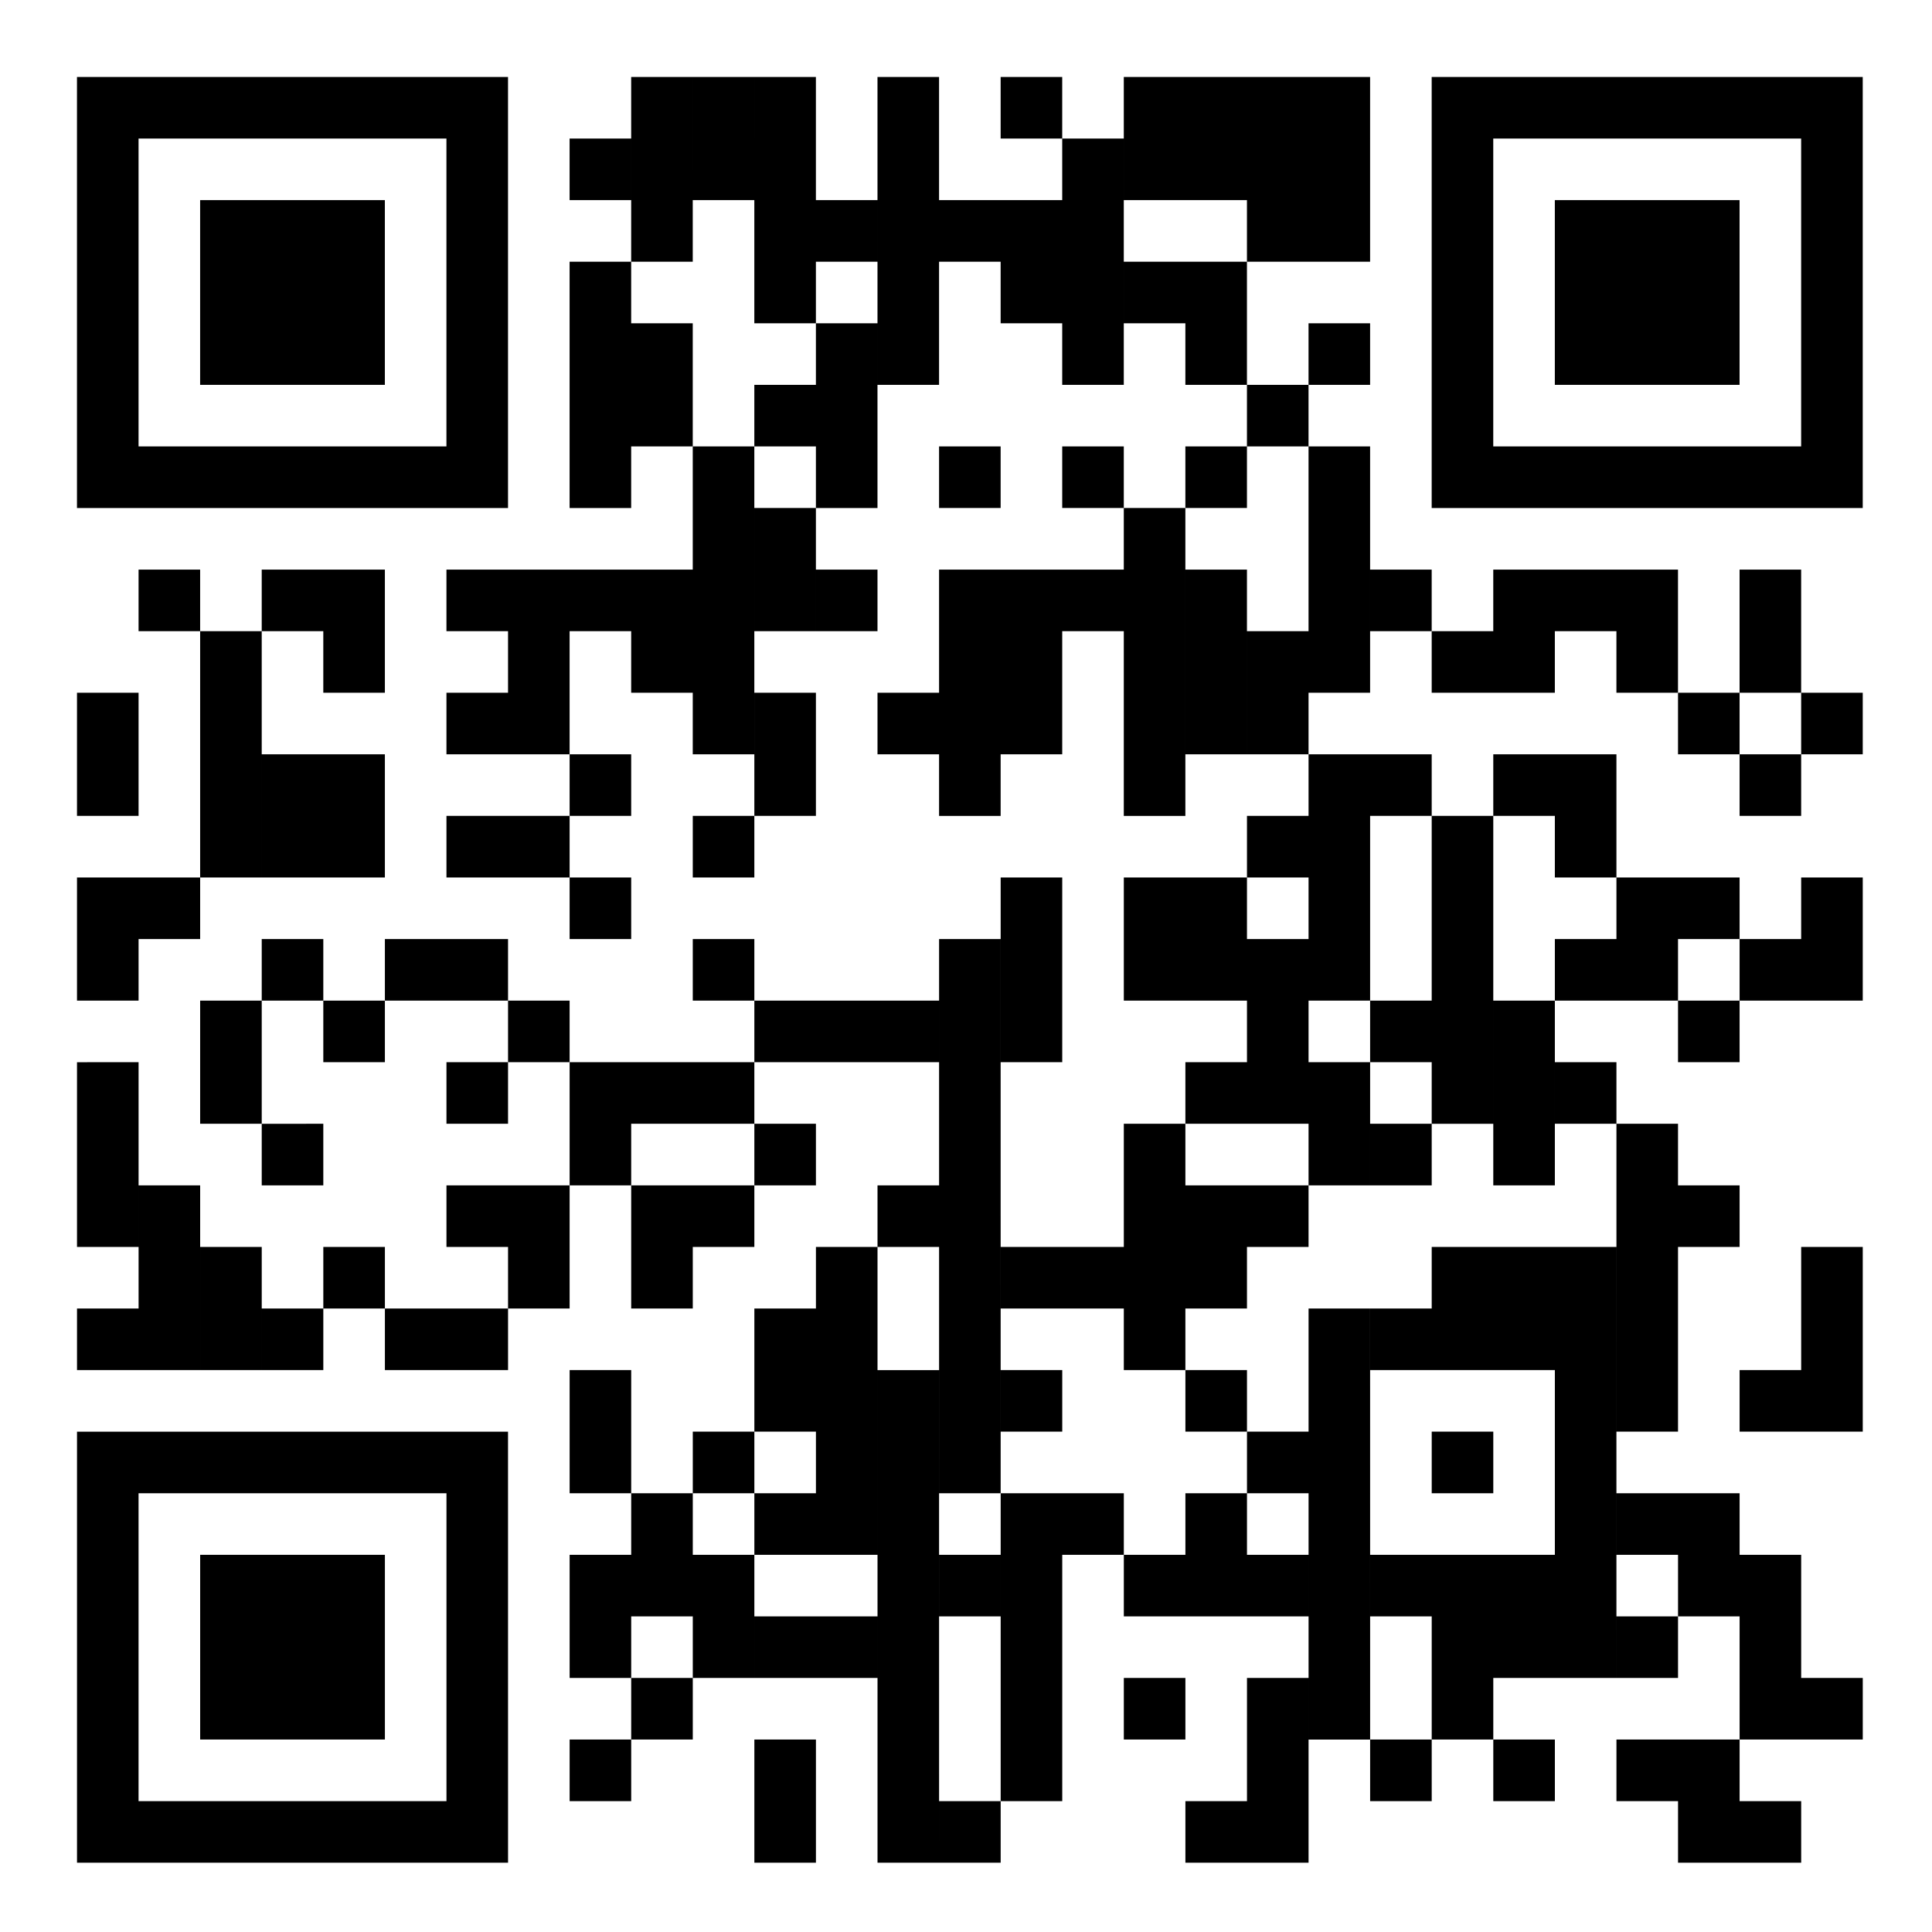 <svg xmlns="http://www.w3.org/2000/svg" data-name="Lager 1" viewBox="0 0 502 502"><defs><clipPath id="a"><path d="M372 20v112h112V20H372Zm16 16h80v80h-80V36Zm-48-16v48h16V20h-16Zm-16 0v48h16V20h-16Zm-16 0v32h16V20h-16Zm-16 0v32h16V20h-16Zm-32 0v16h16V20h-16Zm-32 0v80h16V20h-16Zm-32 0v64h16V20h-16Zm-16 0v32h16V20h-16Zm-16 0v48h16V20h-16ZM20 20v112h112V20H20Zm16 16h80v80H36V36Zm240 0v64h16V36h-16Zm-128 0v16h16V36h-16Zm256 16v48h48V52h-48Zm-144 0v32h16V52h-16Zm-16 0v16h16V52h-16Zm-32 0v16h16V52h-16ZM52 52v48h48V52H52Zm256 16v32h16V68h-16Zm-16 0v16h16V68h-16Zm-144 0v64h16V68h-16Zm192 16v16h16V84h-16Zm-128 0v48h16V84h-16Zm-48 0v32h16V84h-16Zm160 16v16h16v-16h-16Zm-128 0v16h16v-16h-16Zm144 16v64h16v-64h-16Zm-32 0v16h16v-16h-16Zm-32 0v16h16v-16h-16Zm-32 0v16h16v-16h-16Zm-64 0v80h16v-80h-16Zm112 16v80h16v-80h-16Zm-96 0v32h16v-32h-16Zm256 16v32h16v-32h-16Zm-32 0v32h16v-32h-16Zm-16 0v16h16v-16h-16Zm-16 0v32h16v-32h-16Zm-32 0v16h16v-16h-16Zm-48 0v48h16v-48h-16Zm-32 0v16h16v-16h-16Zm-16 0v48h16v-48h-16Zm-16 0v64h16v-64h-16Zm-32 0v16h16v-16h-16Zm-48 0v32h16v-32h-16Zm-16 0v16h16v-16h-16Zm-16 0v48h16v-48h-16Zm-16 0v16h16v-16h-16Zm-32 0v32h16v-32H84Zm-16 0v16h16v-16H68Zm-32 0v16h16v-16H36Zm336 16v16h16v-16h-16Zm-48 0v32h16v-32h-16Zm-272 0v64h16v-64H52Zm416 16v16h16v-16h-16Zm-32 0v16h16v-16h-16Zm-208 0v16h16v-16h-16Zm-32 0v32h16v-32h-16Zm-80 0v16h16v-16h-16Zm-96 0v32h16v-32H20Zm432 16v16h16v-16h-16Zm-48 0v32h16v-32h-16Zm-16 0v16h16v-16h-16Zm-32 0v16h16v-16h-16Zm-16 0v64h16v-64h-16Zm-192 0v16h16v-16h-16Zm-64 0v32h16v-32H84Zm-16 0v32h16v-32H68Zm304 16v80h16v-80h-16Zm-48 0v16h16v-16h-16Zm-144 0v16h16v-16h-16Zm-48 0v16h16v-16h-16Zm-16 0v16h16v-16h-16Zm352 16v32h16v-32h-16Zm-32 0v16h16v-16h-16Zm-16 0v32h16v-32h-16Zm-112 0v32h16v-32h-16Zm-16 0v32h16v-32h-16Zm-32 0v48h16v-48h-16Zm-112 0v16h16v-16h-16Zm-112 0v16h16v-16H36Zm-16 0v32h16v-32H20Zm432 16v16h16v-16h-16Zm-48 0v16h16v-16h-16Zm-80 0v48h16v-48h-16Zm-80 0v144h16V244h-16Zm-64 0v16h16v-16h-16Zm-64 0v16h16v-16h-16Zm-16 0v16h16v-16h-16Zm-32 0v16h16v-16H68Zm368 16v16h16v-16h-16Zm-48 0v48h16v-48h-16Zm-32 0v16h16v-16h-16Zm-128 0v16h16v-16h-16Zm-16 0v16h16v-16h-16Zm-16 0v16h16v-16h-16Zm-64 0v16h16v-16h-16Zm-48 0v16h16v-16H84Zm-32 0v32h16v-32H52Zm352 16v16h16v-16h-16Zm-64 0v32h16v-32h-16Zm-32 0v16h16v-16h-16Zm-128 0v16h16v-16h-16Zm-16 0v16h16v-16h-16Zm-16 0v32h16v-32h-16Zm-32 0v16h16v-16h-16Zm-96 0v48h16v-48H20Zm400 16v80h16v-80h-16Zm-64 0v16h16v-16h-16Zm-64 0v64h16v-64h-16Zm-96 0v16h16v-16h-16Zm-128 0v16h16v-16H68Zm368 16v16h16v-16h-16Zm-112 0v16h16v-16h-16Zm-16 0v32h16v-32h-16Zm-80 0v16h16v-16h-16Zm-48 0v16h16v-16h-16Zm-16 0v32h16v-32h-16Zm-32 0v32h16v-32h-16Zm-16 0v16h16v-16h-16Zm-80 0v48h16v-48H36Zm432 16v48h16v-48h-16Zm-64 0v112h16V324h-16Zm-16 0v32h16v-32h-16Zm-16 0v32h16v-32h-16Zm-96 0v16h16v-16h-16Zm-16 0v16h16v-16h-16Zm-48 0v80h16v-80h-16Zm-128 0v16h16v-16H84Zm-32 0v32h16v-32H52Zm304 16v16h16v-16h-16Zm-16 0v112h16V340h-16Zm-144 0v32h16v-32h-16Zm-80 0v16h16v-16h-16Zm-16 0v16h16v-16h-16Zm-32 0v16h16v-16H68Zm-48 0v16h16v-16H20Zm432 16v16h16v-16h-16Zm-144 0v16h16v-16h-16Zm-48 0v16h16v-16h-16Zm-32 0v128h16V356h-16Zm-80 0v32h16v-32h-16Zm224 16v16h16v-16h-16Zm-48 0v16h16v-16h-16Zm-144 0v16h16v-16h-16Zm-160 0v112h112V372H20Zm16 16h80v80H36v-80Zm400 0v32h16v-32h-16Zm-16 0v16h16v-16h-16Zm-112 0v32h16v-32h-16Zm-32 0v16h16v-16h-16Zm-16 0v80h16v-80h-16Zm-64 0v16h16v-16h-16Zm-32 0v32h16v-32h-16Zm288 16v48h16v-48h-16Zm-64 0v32h16v-32h-16Zm-16 0v48h16v-48h-16Zm-16 0v16h16v-16h-16Zm-32 0v16h16v-16h-16Zm-32 0v16h16v-16h-16Zm-48 0v16h16v-16h-16Zm-64 0v32h16v-32h-16Zm-32 0v32h16v-32h-16Zm-96 0v48h48v-48H52Zm368 16v16h16v-16h-16Zm-208 0v16h16v-16h-16Zm-16 0v16h16v-16h-16Zm272 16v16h16v-16h-16Zm-144 0v48h16v-48h-16Zm-32 0v16h16v-16h-16Zm-128 0v16h16v-16h-16Zm272 16v32h16v-32h-16Zm-16 0v16h16v-16h-16Zm-32 0v16h16v-16h-16Zm-32 0v16h16v-16h-16Zm-160 0v32h16v-32h-16Zm-48 0v16h16v-16h-16Zm304 16v16h16v-16h-16Zm-144 0v16h16v-16h-16Zm-64 0v16h16v-16h-16Z" style="fill:none"/></clipPath></defs><path d="M2 2h500v500H2z" style="clip-path:url(#a)"/></svg>